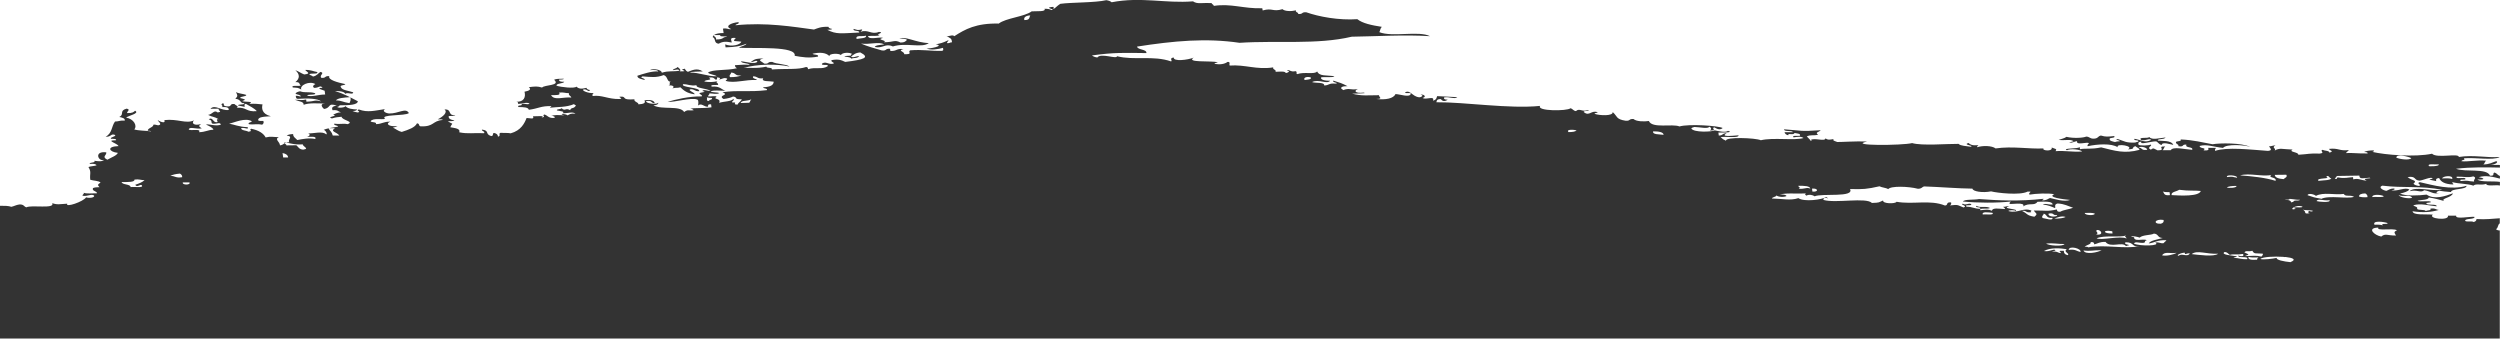 <svg xmlns="http://www.w3.org/2000/svg" id="Ebene_1" width="1728" height="234" viewBox="0 0 1728 234"><defs><style>.cls-1{fill:#333;}</style></defs><path class="cls-1" d="m1703.16,109.4c7.74-.63,19.89,1.53,24.39-.72v-.18c-8.01.72-18.18-1.62-27.99,0,0-2.88-15.12,1.17-18.54-2.25-11.61,2.52-32.49.81-41.31-1.26.9-.09,1.26-.45.99-1.08-2.88.09-5.4.36-6.66,1.17,1.35,0,2.7.09,2.43.99-7.91.09-10.16-.54-14.93-.27.45-.81,1.53-1.35,1.98-2.07-6.75.81-7.02-1.62-13.77-.81.81,1.44,3.87,1.44.36,2.61,0-1.44-3.42-1.26-4.86-1.98-2.07.81,2.34,2.16-1.89,2.61-7.38-.27-7.29.36-14.76.81.36-1.98-7.11-1.8-3.96-3.59-7.02-.18-8.82-1.44-12.42.72,1.53-1.62-2.61-1.98.63-3.59-2.16,0-2.43.63-4.5.63.63,1.17,2.97,2.79-.72,3.15-12.51-.9-28.26-2.79-36.54,0-.18-.9,0-1.62.81-2.07h-5.67c.9,1.44-.18,1.98-3.15,1.71,2.52-2.16-2.61-.9-2.7-3.05,5.04-1.44,9.63.72,16.2,1.35,2.16-2.88,15.39-2.07,18.81-.63-5.58-2.97-21.33-2.79-26.01-1.89-7.11-1.26-13.23-2.96-22.14-3.32.99,1.35-2.25,1.08-3.15,1.62-.63,1.62,2.16,1.53,1.62,3.05,4.41.72,1.98-1.44,5.58-1.08-1.26,2.52,4.95,1.17,3.96,3.59-5.49-.36-13.23-2.51-14.85.27h-5.67c1.08-.72.81-1.89,1.89-2.61-6.48-.18,1.44,2.69-5.31,2.69-2.25-.9-2.7-2.16-4.59-.45-3.69-1.71,2.07-2.79-.54-3.59,0,.81-7.74.99-8.01.09-.45-1.17,0-1.98,1.98-2.07-1.53,2.61,6.75-.36,10.26-.18,1.44.72,1.71,2.07,3.78,2.52.09-2.52,6.3-.36,8.01-.09-1.35-3.32-7.92-2.6-10.71-2.96-.18-1.62,3.96-.36,5.4-2.16-4.68.45-9.27,1.98-11.43-.36-.36,1.35-8.1-.36-5.4,2.16,3.42.63,5.58-1.53,6.84-.09-4.23,2.34-7.38-.18-11.52-.81-1.17,1.71,3.69.36,2.52,2.07-1.17,0-1.26.45-2.25.54-6.21.27-7.11-.9-11.79-2.43-3.24.36,1.89.81,1.35,1.53-1.62,0-2.52.27-3.33.54-1.71-.45-3.69-.72-3.69-1.98-.54-1.35,4.41-.45,3.15-2.16-4.41.45-5.85.63-9.18-.36-2.34.45-1.71,2.25-5.4,2.16-2.34-.09-2.43-1.35-4.77-1.44-1.62.81-8.36,1.44-13.67.18-1.08.99-3.69,1.44-5.4,2.16,5.67.45,8.01-.72,10.44.9-1.35.27-2.52.63-3.24,1.08,2.88,0,3.42-.9,5.58-1.17-.9,3.23,7.1.27,8.18,1.44-.27.72-1.44.99-.81,2.07,6.39-1.44,16.38-2.16,20.7.72-1.62-3.05,11.97-.81,7.02,1.44,5.94-.09,1.89-1.53,5.4-2.16.63.99,2.61,1.26,2.61,2.51-10.17,2.79-16.83.72-26.46-1.71-7.2,1.53-10.17.45-14.66,1.26l-.18-1.53c-.54,1.44-12.6.63-8.82,2.25,2.34-1.35,9.72-.45,10.43.9-7.19.45-11.15-.72-18.35-.27,1.44-1.71-.45-1.53-2.61-2.51.81,3.05-7.02,2.16-5.67.63-9.9.54-21.42-1.71-33.12,0-2.52-1.98-9.09-2.07-12.69-.81-.18-.72.36-1.17.9-1.53-4.59.63-5.67-.45-7.02-1.44-4.32,1.44,4.77,1.8,1.53,2.61-3.06-.54-7.02-.54-8.28-1.98-8.01-.09-25.29,1.44-32.13-.54-6.75,1.71-45.36,1.98-31.05-1.08-8.01-.36-17.73.45-22.86.36,5.58-.27-2.25-.27-.27-2.07-3.24.54-3.87.72-5.76-.45-.18,2.43-7.92-.72-10.17,1.17.63,0,1.35.36,0,.54-.81-1.44-1.08-1.26-2.7-3.05,2.7-1.35,3.78-.36,7.83-1.17-2.43-1.8.63-1.71,1.8-3.14-14.84.99-12.51.27-25.28-.63-.45,1.89,5.58.54,6.03,1.98h-5.76c.27,1.08.99,1.8,2.61,2.16-.54-1.89,3.6.27,4.32-1.62,1.71.45,4.5.36,3.69,1.98-1.98.18-5.76-.45-4.41,1.08,2.88-.45,5.13-.81,6.92.45-6.02,1.89-21.05-.54-29.51,1.53-3.69-1.71-25.02-2.43-24.03.36-2.52-1.17-1.8-.81-3.78-2.52,3.69-.63,12.6.9,12.42-1.26-5.22.45-12.87,1.17-8.19-1.44-3.24,0-2.43,1.62-5.49,1.62l-.27-2.07c2.52,0,11.16.09,6.66-1.17-1.98,1.44-7.29,0-9.18-.36-1.89,1.08-14.49,1.62-16.2-1.26.18-.54,1.17-.81,2.16-1.08,3.78.09,9.36,1.53,10.26-.18,1.53.63,1.71,1.89.36,2.61,5.67.09.45-1.53,3.15-2.16,1.8,1.08,3.87,2.16,5.76.45-3.15-1.62-23.4-2.96-29.88-1.08-4.77-2.07-18.9,1.62-21.15-3.77-2.97.54-8.91.36-10.53-1.35-3.6-.27-1.98,1.44-5.58,1.17-6.84-1.08-5.49-3.05-8.91-6.02.54,2.87-8.91,2.52-12.51,1.26,0-.72,1.98-.54,2.16-1.08-4.23-1.71-5.67,2.78-9.18.18-2.61-1.62,6.39-.81,2.07-1.62-3.78,1.26-5.58-1.62-7.92.63-1.98-.27-2.07-1.53-3.78-1.98-2.34,2.07-23.67,2.07-20.97-1.62-21.41,2.16-52.01-2.7-71.72-2.52.36-.99,0-2.25,3.15-2.16.36.72,2.07,2.34,4.68.36-2.07.09-2.79-.45-2.52-1.53,3.6-.72,7.29,1.44,9.18-.18-3.42-.09-11.34-.72-13.86-.72-.63.54,0,2.43-2.97,3.14,1.35-3.77-4.77-.27-7.2-1.89,3.42-.81.27-3.05-1.44-2.07,2.79,0,.54,1.71-.9,1.62-4.77-.45-6.12-5.39-9.72-3.41-.27,1.26,5.13-.45,3.69,1.44-1.08,2.07-7.11-.09-10.35-.27-1.35,3.14-6.84,4.13-13.32,3.41,4.95-.18,1.98-.99,1.89-2.61-7.02,0-12.06.72-18.54-1.08,2.16-.18,11.34,0,7.92-.72-6.12.72-6.84-1.35-3.87-2.52-5.31,1.08-5.58-.99-10.26.81-.18-.63-1.53-.63-1.35-1.53s1.8-1.26,4.41-1.17c-3.96-2.16-5.4-2.43-9.81-3.86-1.35,1.35,4.77,1.53,1.44,2.07-4.86-.45-4.32,1.26-7.83,1.26.45-2.43-5.94-1.44-8.37-2.34,4.77-2.34,10.17,1.8,12.51-.9-3.06.09-7.2-.63-6.12-2.43,2.7-.36,8.37.45,9.09-.72-5.76-.81-10.35.18-11.97-3.32-1.53,2.34-9.27.09-13.5,1.89-2.16-.99.72-.99-1.44-2.07-3.42.99-4.95-1.8-5.85-.36,2.79,0,.54,1.71-.9,1.62-.36-1.35-3.96-.9-7.02-.81.63-1.62-2.25-1.44-1.62-3.05-11.52,1.8-19.44-2.07-30.06-1.26-.72-.72.9-2.7-1.53-2.52-1.98,1.53-5.49,2.07-9,1.26,0-.72,1.98-.54,2.16-1.08-5.04-1.08-22.14.45-16.56-3.14-4.05,1.62-14.13,2.87-13.77-.09-3.6.45-.45,2.34-1.89,2.7-12.33-4.31-25.47-.54-37.35-3.59,0,2.34-11.16-2.52-13.59.9-1.71-.27-2.88-.72-3.69-1.44,15.3-2.16,22.77-1.8,37.62-1.62.36-2.78-6.03-2.07-6.48-4.49,25.47-3.95,47.7-6.02,70.83-2.61,26.1-1.71,53.64,1.44,77.58-4.22,15.12-.18,36.45-1.53,54.09-.36-7.56-3.95-26.1.81-35.01-2.78.63-1.17.63-2.7,1.71-3.68-7.02-1.08-13.41-2.43-16.92-5.3-12.78.9-26.64-1.71-35.28-4.76-3.6-.27-1.98,1.44-5.58,1.17.27-1.26-2.25-1.08-1.53-2.52-3.42.81-7.74.72-9.36-.81-6.75,2.07-6.75-1.08-13.68.9l-.27-1.53c-12.69.45-21.69-3.5-33.57-1.62.09-.99-1.44-1.08-1.44-1.98-6.93-.27-9.9.9-12.87-1.17-19.35,1.53-35.73-3.32-56.25.63-.81-.72-1.98-1.17-3.69-1.44-7.56,1.8-23.94,1.44-31.77,2.52-1.62.99-2.79,2.16-4.05,3.23-3.24.09,2.52-1.53-2.43-.99-4.41.63,4.05,1.8.27,2.07-.9-.63-2.61-.9-4.68-.9,1.08,2.25-5.13,1.53-8.91,1.8-5.13,3.77-17.82,4.58-22.77,8.44-15.66-.36-23.31,3.95-30.69,8.71-1.53-1.44-3.96.63-5.49-.18,2.7,1.8,3.6,1.35,3.87,4.4-1.44,0-1.44.72-3.33.63-.45-.99,1.08-1.17.81-2.07-4.41,2.07-5.04,2.07-8.73,2.87,6.84.99-5.04,3.32-6.39,2.78,2.79,1.53,8.28.54,11.43-.36,0,.81.72,1.89-.81,2.07-7.11.27-13.32-1.08-21.87-.36-2.16,1.26,2.52,2.78-4.14,2.7.27-2.07-5.04-2.34-.54-3.59-5.31-.45-4.23,1.53-9,1.35l-.27-1.53c-3.6-.27-1.98,1.53-5.58,1.17-5.13-1.44-10.17-2.87-14.49-4.76,6.21.81,12.06-1.53,16.11.54-2.43.45-6.12.45-6.57,1.8,5.76,1.26,7.11-2.79,12.51-.36,9.18-2.87,20.07,1.35,24.84-2.34-8.91-.18-16.92-5.3-20.34-2.87,1.53-.54,5.49,0,5.13.81-.9.81-1.44,1.71-4.32,1.71-4.32-2.16-4.32-.27-11.52-.18,3.06-1.53-6.21-1.62-.54-3.05-2.7-.9-9.9,1.71-10.44-1.26,2.34-.36,7.56.36,7.92-.81-3.78,0,4.23-1.71-.36-2.07-5.31,2.16-7.29-1.89-12.6-.09,0-.63,1.35-.72.9-1.62-3.51.72-2.97.36-5.76-.36-.9,1.98,4.41.72,3.78,2.52-12.42.54-15.66,1.44-22.05-1.89,1.35-.09,3.24,0,3.33-.63-1.44-.18-2.43-.63-2.52-1.44-5.4-.18-7.38.99-9.99,1.89-14.31-1.89-33.03-5.12-54.18-2.96-.18-.99,2.97-.72,1.98-2.16-5.49.54-9.81,2.96-4.95,4.85-2.7.27-2.61-.9-5.76-.36l.45,3.05c-5.04,0-7.11,1.08-7.56,2.79,2.43.99.54,4.22,4.14,4.58,2.88-1.62,5.04-1.62,9-.81.09-1.44-2.16-3.77,2.88-3.14-2.88,2.87-.63,1.89,3.78,2.52-.72,2.34-6.84,3.68-11.16,1.89l.27,2.07c6.66-.27,9.81-.63,14.49-2.52-.72,1.35-3.78,1.71-5.31,2.78,10.8.63,40.05-1.35,38.61,5.57,4.77.9,9.99,1.8,16.11.54.72-1.71-3.15-.99-3.78-1.98,4.95-1.17,9.45-.81,11.7,1.71-.54-1.98,6.84-2.16,7.92-.72.63-1.89,6.03-2.16,7.92-.72-.9.18-1.26.45-.99,1.08-1.71.18-4.23,0-4.5.63,3.42.36,4.32.63,4.77,1.44,2.07-.81,3.87,0,5.49-1.71-2.07-.27-4.5,1.62-5.67.18,1.71-1.08,2.7-2.52,6.39-2.78,6.84,3.59,2.79,4.94-10.44,6.56-2.88-1.35-4.68-2.07-9.36-1.26-1.26,1.35,3.69,2.07.36,2.61-3.42.18-4.14-1.8-6.93-.27-1.35,1.98,5.13,0,3.69,1.98-3.87,2.43-8.28.27-13.41,1.98-.27-.63,0-1.44-1.35-1.53-5.85,1.98-12.78.99-23.76,1.71.72-1.71-3.87-.63-3.69-1.98-6.03,1.53-13.32.54-15.84.99,9.18-2.87,23.58-2.96,31.86-.99-2.52-1.89-9.09-1.62-11.97-3.23-3.6-.27-1.98,1.53-5.49,1.17-2.07-1.71-5.31-2.43-.54-3.59-4.5.18-5.49,0-8.82,2.34,2.16.45,3.6-1.62,4.59-.18-1.53,2.25-8.01,0-11.43-.18.54,1.62,5.04,1.08,6.12,2.43-4.77-.27-4.86,0-10.26.27,0,.9.45,1.62,1.44,2.07-6.93,1.8-17.37.63-20.07,3.14,1.35,1.17,4.68,1.35,6.12,2.43-5.58.36-12.69-2.78-18.72-2.52,1.53-.81,5.76-.63,9-.81-4.05-2.78-7.65-.63-10.26.27-2.16-.81-1.98-2.96-2.61-1.98-4.05.18,2.7,1.62-.9,1.62h-2.25c1.26-.54,0-2.34-1.62-2.96-.18,1.08-2.88,1.08-3.06,2.16,2.88-.18,3.42-1.08,4.68.36-4.86.9-7.29-.18-12.33,1.44.27-1.89-5.67-3.32-8.28-1.8,2.79-.18,5.49-.27,5.85.9-4.5-.36-10.44,1.71-14.4,2.96-.18,1.98,2.79,2.25,5.04,2.96.27-1.62-4.14-1.26-1.53-2.52,5.85.45,9.45,1.08,14.67-.9,3.06.99,2.07,4.85,4.95,4.58-1.8.36.27,2.25-1.62,2.61,3.51-.36,4.32,1.17,2.61,1.98,3.51-.72,2.97,0,5.58-.72,2.25,2.16,4.68,4.22,9.9,4.85,0-1.35-5.31-2.78-2.88-3.5,3.06-.09,2.7,1.53,5.94,1.35,1.08-2.7-13.14-2.52-11.07-4.85,3.78,0,4.59,1.35,9.27.72-.54,2.16,6.75,2.07,9.72,3.86-1.98.36-4.95-1.35-5.67.18,4.41.72-2.34.9-2.07,1.62,0,.36,2.88,1.62,1.44,2.07-8.37-.18-18.18,2.16-23.4,3.77,4.41.45,16.56-3.23,20.34-1.62,1.35,0,.9,3.95.63,4.13,2.7-2.07,4.05,1.17,7.02.81,0-.81-.45-1.8,2.07-1.62l.27,2.07c-6.21.9-11.97.18-14.67.99,1.26,0,1.89.54,2.43.99-3.51.63-3.87-.81-6.66,1.26-2.88-4.76-15.21-1.35-21.24-4.58,5.04-.45,2.79-2.7,3.15-1.62-1.44,1.08-8.55.36-8.19-1.35,4.41-.81,2.97,1.44,5.94,1.44-.36-2.16-4.05-2.61-7.11-1.89,1.17,1.89-.9,2.52-4.14,2.7,0-1.62-3.24-1.62-2.79-3.5-8.64.63-5.76-1.44-8.28-1.8-5.4-.27,1.8,1.26-1.98,1.62-8.1.18-12.06-2.96-18.63-2.07-.27-.9,0-1.62.81-2.07-4.05.36-8.55-1.8-7.2-2.43,2.79-.72,3.15,2.34,4.68.36-1.44-.18-2.43-.63-2.52-1.53-3.6.99-5.49.63-6.93-.81-1.44,1.44-10.62.36-13.77-.63-.45-1.8,4.86-1.35,5.31-2.78-2.43.18-3.69-.27-3.6-1.44,1.35-.09,3.24,0,3.33-.63-2.79,0-5.49,0-6.75.72,4.86,4.22-6.84,3.41-8.28,5.39-3.33-.99-4.77-.81-9.18-.27,1.98,1.53.36,2.52-2.97,3.14.99,3.68-.36,7.19-5.76,6.92,1.35,0,1.35.81,1.35,1.53,1.98,0,6.39-1.53,7.92-.18-1.98.99-2.07-.27-5.67.18,1.62,1.62-3.6.45-1.98,2.16,3.6,0,6.84.18,7.11,1.89,6.84-.9,8.46-2.79,15.57-2.52,0,.54-.81.63-.99,1.08,5.31-.63,11.34-.18,16.74-2.52,0,.54.99.63,1.26.99-1.71,2.7-3.06.9-4.05,3.23-3.24-1.98-3.33,1.17-5.94-1.44,0,.99-3.69.45-3.15,1.62,2.07.45,6.21.72,3.69,1.98,4.68,0,6.84-1.35,9.18.27-3.69-.36-4.23.54-5.49,1.17-1.44-1.35-6.93-1.08-2.25,0-4.77-.36-6.93-.27-9.09.27,1.35-.18,4.14,1.35,1.35,1.53-3.51,0-3.78-1.8-6.12-2.43-1.98.99,1.8,1.53-1.98,2.16,3.15-1.53-2.88-.9-5.85-.9,1.08,2.34-1.71,1.26-4.41,1.17-1.44,3.59-3.78,8.62-10.98,10.6-2.88-.45-2.43-.09-6.93-.36-1.89.36.45,2.43-1.89,2.61,0-1.26-.9-2.16-2.7-2.52-1.53.36.09,1.98-1.98,2.16-4.59-1.44-.81-3.77-6.39-4.49-.27,1.26,2.25,1.08,1.53,2.52-7.29-.36-11.16.63-17.19-.63.9-2.7-3.06-2.87-6.21-3.5,1.53-3.68,2.61-1.35-1.71-4.13,1.71-.09,4.23,0,4.5-.63-2.52-.36-4.23-1.17-3.87-2.96,1.71-.09,4.23,0,4.5-.63-5.67.36-1.89-4.22-7.47-3.95,2.52,1.8-.81,4.94-4.68,6.83,1.35,0,3.24-.18,3.51.45-7.38.54-5.76,4.76-15.3,4.4-1.62-.27-.45-1.98-2.52-2.07-1.35,2.87-5.76,4.4-10.53,5.93-2.7-.63-3.96-2.07-6.12-2.96,1.35-.27,2.52-.63,3.24-1.08-6.12.63-8.64-1.71-4.95-3.05-5.04-.09-5.58,1.62-9.99,1.71.72-1.71-3.06-.99-3.69-1.98,1.53-2.52,8.1-.9,9.99-1.71-3.87-3.23,13.77-1.8,16.47-3.95-2.16-4.04-7.2.45-13.68.27-2.7-.27-5.04-1.89-2.7-3.05-6.84.99-12.24,2.61-18.18.27-2.7.72,2.25,1.53-.81,2.07-1.35-.18-2.7-.54-3.6-.99,1.98,0,2.88-.45,3.24-1.08-3.06-.09-6.57-.45-8.28-2.43.72.99-4.95,1.8-5.58.63,1.53,0,.9-.9,2.16-1.08,6.39,0,11.88-.27,12.15-2.78-4.95-2.52-9.45-5.21-15.84-7.01,5.22-.27,7.11,1.08,7.11,1.98,1.17-1.62,5.58.99,5.49-1.17-2.97-1.08-7.65-1.35-8.46-3.5-1.26-1.62,2.79-1.17,3.06-2.16-5.13-1.08-12.24-2.96-11.07-5.48-3.51-.36-1.98,1.44-5.49,1.17-1.8-1.8,2.7-3.32-.63-4.13-1.8,1.08-2.25,2.61-5.22,3.23-.36-.72-1.98-.81-2.52-1.53.63-1.08,6.84.18,5.4-1.62-2.7-.45-4.23-1.53-8.19-1.44.9,1.44,4.59,2.52-.72,3.14-2.25-.9-3.87-2.16-6.12-2.96,3.24,2.87,3.15,5.75,0,8.26,3.42-.27,2.61,1.62,3.78,2.52-2.07.27-6.93-.54-5.58,1.17,4.23.36,3.06,0,5.94,1.44-1.44-2.87,5.58-6.29,9.72-3.77-1.53.63-2.25,1.98-.72,2.61,3.33,0,3.96-2.16,5.67-.09-5.49.18.54,1.62,1.44,2.07l.36,2.61c-4.32-.09-9.54,1.89-12.42.72.27-1.17,6.21,0,5.49-1.62-4.14-1.35-6.66,0-10.44-1.35-1.62.36-2.7.81-3.15,1.62.99.81,3.69.72,3.69,1.98-1.44,0-1.71-.63-3.51-.45l.18,1.08c.27.36.18.99,1.26.99,7.11-.45,13.68-.27,16.2,1.8-5.13-1.35-3.78,0-10.26.18l-.18-1.53c-3.51.81-3.78.18-7.92.18,3.6,1.44,6.21,1.17,6.21,3.5,3.6-1.44,9.81-.99,14.76-.81-4.77,0-.72,3.86-.63,3.68,5.04-.72,2.16-4.58,8.82-2.25-2.97.27-3.87,1.35-2.97,3.14,3.78-.45,3.87.99,5.85,1.44-2.88.09-3.87.99-5.49,1.62,4.32.99-5.22,1.44-.81,2.61,3.15-.99,3.78-.81,6.66-1.17.18,2.43,9.18,3.32,4.14,5.12-3.33-.72-4.68.27-9.18-.36-.63,1.44,2.43.99,2.61,2.07-3.51.63-7.65,1.08-9.9,2.25,1.44.27,2.79,3.32,1.62,3.05-2.52-2.43-8.55-.45-12.51-.63,2.07.54,1.08,2.07-.9,2.43,2.97,0,7.02-.63,5.94,1.44-4.23-.9-8.91,0-12.42.72-1.17-1.26-2.97-2.16-2.88-4.13-2.07.09-3.78.45-4.41,1.08,4.95.54.27,2.61,1.8,4.58-3.96,0-3.51,1.8-6.48,2.16-.09-2.52-4.05-4.22-.81-5.66-4.14-.09-5.58-.72-9.09.18-1.53-2.87-4.77-4.94-9.99-6.02-1.98.9,1.8,1.53-1.98,2.07-1.35-.99-5.13-.72-4.95-2.52,2.88-.63,5.13,1.53,4.5-.63-6.66-.27-9.09-1.89-12.87-2.34,3.78-.9,11.07-4.4,15.66-1.8.09.99-3.06.72-1.98,2.07,3.69.54,4.95-.45,9.18.36.9-.63,1.35-1.44.81-2.61-1.35,0-3.24.18-3.51-.45-.45-2.34,4.14-2.52,8.73-2.78-6.3-1.53-6.48-5.57-5.76-8.18-2.79-.27-5.31-.63-9.18-.36,4.05-2.07-3.51-1.08-4.86-1.98,3.51-1.08,1.26-1.35-1.44-2.07,0-1.35,4.32-.81,4.23-2.16-2.07-.81-5.49-.9-7.11-1.98,1.17,2.52,1.35,2.79-.45,4.67,4.23.27,3.24,3.5,6.12,2.96.72,1.44-4.14.54-4.32,1.62,1.71.27,2.97.72,4.68.99,0-.81-.72-1.89.81-2.07,2.7,1.62,5.76,2.96,7.56,5.03-7.65.72-6.75-2.87-13.95-2.34,1.98-.99-.72-1.53-1.53-2.61-3.96-.27-1.17,2.16-5.49,1.62-3.42-.45-.63-1.89-2.61-2.07-2.34,1.17,1.26,1.62-.72,2.61,3.51-.27,5.13.36,4.86,1.98-5.04.72-9.54-4.13-12.6-.81,1.89,0,3.78,0,5.67-.09-.36,1.62,2.97,2.07-.72,2.61-2.52-2.07-3.42,1.26-6.57,1.71,3.15,1.62,4.23,1.08,7.29,2.96-3.15-.27,1.17,2.43-1.98,2.07-1.89-.18-2.43-3.86-4.86-1.98,3.15.99.9,2.16,2.7,3.05,3.6.18,4.5-1.26,5.76.45-2.7,1.8-9.54-.72-10.26.18,2.07.99,4.41,1.89,5.04,3.5-4.23.18-5.4,1.62-9.99,1.71,1.98-2.87-6.3-.54-7.11-1.98.9-2.07,4.59,0,9-.63-1.89-1.53-2.61-1.44-.45-3.05-4.68,1.44-7.02-.54-4.86-2.52-5.67,2.61-11.25-1.26-20.52-.18,1.08,2.96-3.51.81-4.59,0,.09.9,3.51,2.96.54,3.59-1.44,0-1.71-.63-3.51-.45,0,1.98-3.96,2.25-3.96,4.22.9.09,2.25,0,2.34.45-3.69-.54-8.64-.45-11.61-1.35,2.25-2.61-.36-7.28-5.67-8.18,1.71-1.44,9.63-2.87,6.21-4.76-.9.9-1.89,1.8-5.49,1.62-.45-.9,2.88-2.61-.45-3.05-5.22,1.53-1.26,3.95-4.95,5.75,2.07.45,4.05.9,3.78,2.52-3.51-.27-4.05.63-6.75.63-2.52,3.32-1.8,8-6.48,10.51,4.05.27,3.42-2.52,6.66-1.17.18,1.35-3.42,1.17-3.06,2.61,1.8,0,3.96-.09,3.6.99-1.35.09-3.24,0-3.33.54,1.35,1.35,4.23,1.98,5.04,3.5-8.55.27-6.57,4.04-.45,4.67-1.08,2.07-3.87,2.78-7.29,4.76-4.14-2.16-.36-2.97-.72-5.12-8.82-1.08-5.58,6.65-1.53,5.21-1.44,1.35-3.78.99-6.75.63,1.26,1.62-3.69.81-3.15,2.16,2.61-.18,4.32,0,4.68.99-1.44.54-4.14.54-5.58,1.17,2.25,3.68.72,4.49,1.26,8.8,2.25.72,6.03.63,7.11,1.98-1.89,1.17-2.34,1.53-.72,3.14-1.98,0-3.51.18-4.5.63-.99,2.16,2.7,1.98,2.79,3.59-3.33,0-7.47.45-9.18-.36.45.99-1.08,1.17-.81,2.07,3.6.63,6.12-1.62,8.01-.09.45,1.53-3.78,1.89-5.58,1.17-1.8,2.96-14.58,7.37-13.05,4.4-5.13.27-6.75.9-10.35-.36,1.98,4.22-14.22.99-17.91,2.88-1.8-.54-1.62-2.16-4.86-1.98-2.34.36-3.51,1.17-5.49,1.62-2.07-.72-4.68-.72-7.92-.72v91.81h1727.91v-74.74c-.99,0-1.89-.18-2.61-.9,1.71-.99.99-2.96,2.61-4.04v-3.5c-4.95.27-9.54.99-16.11.54,0,.99-.54,1.71-1.98,2.07-.81-.9-5.4.18-5.85-.9-.09-1.8,6.84-.72,6.48-2.69-3.33-.36-13.41,1.89-12.69-.81h-5.67c.99,3.68-14.22,2.07-10.44-.72-5.4-.45-13.68.63-14.04-2.34,7.11,1.08,12.6.72,18.18-.9-2.25-.18-2.25-1.44-5.85-.9.99,1.35-2.25,1.08-3.24,1.62-.54-1.17-5.04-.36-5.94-1.44.72-1.62-1.98-1.53-2.61-2.51,5.13-1.62,11.25.36,16.11.72.36-1.98-6.66-.36-7.11-1.98-.09-.81,3.15-.36,3.24-1.08-1.35-1.17-8.1.36-9.27-.81,2.7-.72,7.56-.45,7.65-2.25,4.05.54,7.29,1.53,10.62,2.43-2.52-1.8,5.4-2.25,6.12-5.3-5.22,1.98-12.87,4.58-18.18.9-5.58.72-14.67,1.08-18.36-.72,2.88-.63,5.31-1.44,6.48-2.69-2.7-2.16-8.73,1.62-12.51.27,1.35,0,2.7-.18,2.07-1.08-3.33,0-3.78,1.08-5.49,1.62-2.16-.27-6.03-2.43-2.79-3.59,14.4,1.8,26.73-.09,41.49,2.88-8.82,1.08-18.9-2.7-22.68.99,5.13-1.44,7.56,1.44,10.17-.72,4.95.81,5.94,3.05,10.53,1.89-3.96.54-1.35-1.35-.18-1.53,3.69.54,3.33.54,8.1.9.45-2.69,10.71-1.44,10.8-4.31-10.71,3.15-22.95-.36-32.31-2.51-3.06.81,2.25,2.07-.81,2.6-1.71-.27-2.88-.72-3.6-1.53,2.97-2.61-.9-1.89-4.05-4.58,6.3-.99,4.05,2.34,8.37,2.43,2.88-.36,7.02-2.61,8.91-1.71,0,.72-1.89.54-2.16,1.08,1.71.27,2.97.72,4.68.99-.45-1.17,0-1.98,1.98-2.16,1.17,2.61,3.87,4.31,9.81,4.49.36-.9-1.89-1.26-.18-1.53,4.05,1.08,10.53.99,14.04,2.33,1.89-1.71,5.22,0,8.91-1.26,0,1.98,6.75.54,9.45,1.17v-2.52c-4.77-.72-13.14.36-15.57-1.62,6.48.27,4.14-1.17.9-1.62,5.13-1.62,10.71,0,14.67.99v-1.8c-1.71-.63-1.98-1.89-3.69-2.42-1.8.45.63,2.51-3.15,2.16-2.34-5.48-16.83-2.16-23.49-4.76,10.71-1.26,21.24-.99,30.33-.81v-1.8c-2.43,0-4.77,0-6.84-.45,3.87.54,6.21-1.89,4.23-2.16-2.7.81-4.32,2.16-8.82,2.25,1.08-.72.81-1.89,1.89-2.6-6.21-.63-12.6.9-17.1.36.18-.63,1.17-.81,2.16-1.08l-.36-.9ZM494.88,27.28c.54-1.62-1.44-1.8-1.62-3.05h4.59c-.72,1.53,3.78.45,4.77,1.26-3.78,0-1.62,1.8-7.74,1.8Zm97.19-.36c-.9-2.96,3.42-1.44,6.48-2.25.72,1.89-3.87,1.71-6.48,2.25Zm-211.13,38.81c2.97,0,7.2.27,5.4-1.71,3.42-.45,4.23.45,6.93.36-.54,1.62,1.44,1.89,1.62,3.05-4.86-.63-12.15,2.34-13.95-1.71Zm-148.76,3.68c1.08-1.62,5.4-1.98,9.9-2.25.72,1.8,0,2.87-.54,4.13-4.95-.72-5.04-1.8-9.36-1.89Zm-134.09,58.75c1.17,1.98-5.31.72-7.83,1.17,0-2.25-5.85-1.44-6.21-3.5,4.41,0,9.09.18,8.91-1.71,3.42-.45,4.23.45,6.93.36-1.35,1.44-3.78,2.34-6.39,3.23,1.08,2.34,3.69-.9,4.59.45Zm27.72-5.66c-4.59.72-4.59-.99-8.1-.9,1.53-.9,3.78-1.35,6.66-1.62.99.54,1.71,1.35,1.53,2.52h-.09Zm.54,3.59h4.59c1.17,1.89-5.22,1.98-4.59,0Zm69.39-17.25l-.45-3.06c2.43.45,3.69,1.44,3.87,3.06h-3.42Zm14.04-5.39c-3.24-.18-3.51-1.89-4.95-3.05-2.25,0-4.59,0-6.84.09,0-.9-1.53-1.08-1.44-2.07,4.32.45,6.57,1.8,12.69,1.35,0,1.53,4.86,3.05.54,3.59v.09Zm20.25-9.7c-.81-2.87-1.44-2.52-3.06-5.12h4.5c-3.69,2.34,1.44,2.61,3.06,5.03h-4.5v.09Zm275.3-43.57c3.51,0,2.34,2.52,7.11,1.89-1.53.81-4.32,1.26-7.83,1.26-1.08-1.53.9-1.89.63-3.14h.09Zm-15.3,19.58c-2.43.18-.81-1.8-1.53-2.52.99.27,1.89.45,3.51.45.99,1.35-2.07,1.08-1.98,2.16v-.09Zm27.63,1.26l-5.67.18c.54-2.25,4.86-.9,7.56-2.78-1.08.72-.81,1.98-1.89,2.7v-.09Zm9.81-10.69c.18,1.08,3.24.54,2.61,1.98-12.96,1.53-19.8-.18-30.69,1.44,5.31,2.16-3.69,1.98.72,4.67,2.88-.36,5.13-.9,6.57-1.71,3.69.45,0,2.07,6.03,1.89-.36,1.44-2.43,2.25-2.88,3.68-4.5,0,.99-1.8-3.69-1.44-.63-1.26,1.89-1.17.72-2.61-.81,1.98-6.84,1.8-9.81,2.87,1.71-3.5-4.86-2.25-1.8-4.13,0-1.08-4.05-.09-5.76-.36-.27-.9,1.17-1.17.81-2.07,2.7,0,4.86.9,6.84-.18-1.26-.81-5.31-.18-5.94-1.35,2.7-.72,5.49-.36,10.26-.27-3.15-.99-3.6-3.32-9.54-2.87-1.35-1.53,2.43-.99,4.41-1.17.45-1.62-2.34-1.53-.36-2.61-3.06.72-5.85.81-9.09.27.54-1.71,6.39-.54,3.06-2.7,3.6-.54,3.69.72,4.77,1.44,1.35-.09.81-.99.9-1.62,2.43.18,2.52.72,1.35,1.53,2.34-.36,3.42-1.62,5.58-.72.45.81-.99.9-.9,1.62,5.85,1.89,13.32-.99,21.6-.63-.63-.99-3.42-.81-2.7-2.52,3.33,0,2.79,1.89,7.02,1.35-1.71,2.52,4.14,1.8,7.2,2.34,0,2.25-2.07,3.68-7.38,3.86h.09Zm180.62-46.45c-.63-1.17.18-3.14,4.05-3.23-.9,1.26.09,3.23-4.05,3.23Zm193.67,41.41c-1.26-1.8,2.07-2.61,4.32-1.71.54,1.35-2.16,1.44-4.32,1.71Zm182.42,36.02c-2.07-2.16,4.14-1.71,5.58-1.17-.9.81-2.7,1.17-5.58,1.17Zm58.5-.54c3.87,0,7.11.54,7.2,2.43-3.15-.45-7.92-.09-7.2-2.43Zm110.06,41.68l-.27-2.07c4.32-.45,4.77,2.43.27,2.07Zm-1.44-2.07c-2.61-1.17-3.86.45-8,.09,1.8-1.08-.18-.63-.27-2.07,4.22,0,7.91.09,8.27,1.98Zm119.16,17.88c-.72-2.25,3.96-1.44,6.75-1.17,1.35,1.89-4.41.81-6.75,1.17Zm35.64,1.53c-5.58-.9-4.41-2.07-8.55-4.04,3.42-.45,2.43,1.35,5.85.99,1.8-.18-1.08-.9.99-1.08-5.85-2.6-9.36,1.98-16.02.27-.9-.81,5.31-.9,4.59,0,3.42-1.8-10.89-1.35-3.96-3.59-2.07,0-2.34.63-4.5.63.63.36,1.35.81,1.35,1.53-3.96-.18-8.73-1.17-9,1.17-2.79-1.17-3.78-.72-8.01-.36-1.35-1.98,5.94-.45,6.57-1.62-3.24-1.53-6.3.27-9.36-1.44-1.17,1.71,3.78.36,2.61,2.07-4.05,0-5.31-1.44-9.36-1.44-1.98-1.8,3.87-.36,3.24-1.62-1.26-1.44-3.87.99-5.76-.45-2.79.45,3.96,1.53.36,2.6-3.69-1.35-2.97-2.25-9.36-1.44.81-.45,1.08-1.17.81-2.07-3.96-.36-1.62,1.98-4.23,2.16-10.35-4.22-22.05-.54-33.48-2.6-.63,1.53-9.81,1.44-9.27-.9-3.33,1.35-2.07,1.53-7.74,1.71-4.05-4.04-24.93.36-33.48-2.07-.36-1.44,1.53-1.8,3.24-1.08-.27-.45-1.17-.54-1.26-.99-2.88,1.89-15.29,3.59-19.34.81-5.49,1.89-11.16.36-18.27.27.18-1.08,2.97-1.08,3.15-2.16.99,1.08,5.04,1.44,6.93.45-.36-.9-2.16-1.17-4.68-.99,4.23-1.35,11.07-.45,18.17-.81-1.25.72-.36.81.18,1.53,1.98-1.08,4.59-.45,5.76.45,5.22-2.25,27.63,1.08,24.48-5.03,8.82.27,11.61.09,20.34-1.89,1.62.9,4.68.99,6.03,1.98,1.62-2.34,14.04-1.98,20.52-.27,2.88,0,2.61-1.17,4.32-1.62,10.71.36,23.58,1.44,33.39,1.53.27,1.98,7.02,3.05,12.87,1.89,4.23,1.08,19.98,2.88,25.2.18,4.59-.27-.09.72,1.44,2.07,3.87-.72,13.14-1.17,17.1-.27-5.31,2.07,6.03,3.5,10.89,3.95-4.23,1.53-10.44-.63-13.86-1.35-1.71.63-2.16,1.71-5.49,1.62.18-.45,1.08-.54.99-1.08-16.65,1.89-31.41,1.17-44.55.18-3.42.72-10.17,0-11.16,1.71,9.9.99,23.67,1.08,33.12,0-.54.45-1.08.9-.9,1.53.54.72,11.25-1.53,9.45,1.89,3.96-2.88,7.83-.09,9.81-3.23,5.13-.18,10.44-.45,10.53,1.89-3.51.27-4.59-1.08-6.84,0,3.69.36,6.03,1.44,8.37,2.42.99-.36-1.08-2.42,1.89-3.14,5.04.27,7.29,1.89,10.71,2.96-2.52,1.08-6.84,1.44-8.73,2.7-2.43.27-2.25-.72-2.52-1.53-6.84,1.53-7.02.63-15.93.72,1.26,2.07,3.15,2.07.63,4.13l-.27.18Zm13.86,1.35c1.71-.81,5.22-2.16,7.83-1.17-1.53.81-4.32,1.17-7.83,1.17Zm7.02,17.52c-.9,1.89-11.52,1.17-12.6-.36,5.31-.45,7.92.45,12.6.36Zm-10.98-21.02c4.23-.81,2.43,1.44,5.85.99.72,1.44-6.75,1.62-5.85-.99Zm-3.42,0c2.7.72,1.44,3.32,6.12,2.96.36,2.34-5.22.27-6.84.09-1.08-1.53.9-1.89.72-3.14v.09Zm16.65,28.75c-2.07-.45-2.79-1.62-2.7-3.05h-2.34c-1.62.27.54.72.18,1.62-2.16-.18-2.25-1.44-5.85-.99.18-.54,2.25-.36,2.16-1.08-1.26-1.17-3.78,1.35-7.92.63,4.5-2.6,11.61-1.98,15.84-1.26-2.88,1.98,2.52,2.88.54,4.13h.09Zm8.82-2.25c-2.79-.45-3.33-2.07-8.19-1.44.27-3.23,9-.9,8.19,1.44Zm169.82-51.84c1.62-1.98,2.07,1.08,3.6.99-.9,1.44-5.58,1.26-8.91,1.71-2.34-2.25,9.45-1.26,5.31-2.69Zm-18.27,15.81c-.09.63-1.98.45-3.33.54-1.26.18-.63,1.08-2.16,1.08-.81,1.08.27-1.53-3.6-1.53-4.59-.9,5.31.54,1.08-.54,1.62-.63,5.49.72,8.01.36v.09Zm-9.36-17.43c1.17,1.8-.99,2.16-1.8,3.14-3.51-.27-6.03-1.08-6.12-2.96,2.7,0,5.31,0,8.01-.09l-.09-.09Zm-10.26.18c-2.88,2.34,3.96,1.26,2.88,4.13-7.11-2.25-16.74-3.23-24.48-3.77,6.3-1.89,15.84,1.17,21.69-.36h-.09Zm-18.72,53.63c1.26-1.62,2.34-.27,5.58-1.17,1.26,2.43,2.16,1.62,7.11,1.98.63,1.08-.63,1.35-.81,2.07-4.32-.99-4.95-.45-11.52-.36,2.88-1.35,3.78-.63-.36-2.6v.09Zm-5.04-51.66c-3.96-.54-1.98-.99-6.93-.45-.9-2.07,7.83-1.08,6.93.45Zm-.36,5.66c.36,1.53-5.76,1.53-6.66,1.17.9-.9,3.42-1.17,6.66-1.17Zm-39.6,2.69c6.84.9,10.89.36,14.94.81-1.26,3.95-14.13,3.23-20.16,2.87-.63-2.25,3.42-2.43,5.22-3.68Zm-6.66,1.62l.27,2.07c-4.5.54-3.78-1.44-4.95-2.51,1.08.36,2.7.54,4.68.45Zm-4.14,19.22c.36,1.26-.27,2.16-1.89,2.61-5.76.27-4.14-3.59,1.89-2.61Zm-17.28-49.95c1.44-1.44,6.3.09,5.94,1.44-4.41.72-2.97-1.44-5.94-1.44Zm-8.64,60.73c-1.71,1.08.18.63.27,2.07-4.05-2.16-17.82,1.53-20.61-.18,5.4-2.34,15.66-.36,20.34-1.89Zm-9.54-2.96l.18,1.53c-6.75.27-7.2-2.87-.18-1.53Zm-10.44-.9c2.97-.18,4.77,3.95-.72,3.14,2.61-1.17-1.35-2.25.72-3.14Zm-1.62-11.32c0,1.62-7.2,1.26-6.93-.45,2.79-.09,5.49-.18,6.93.45Zm-7.83,25.51c5.04.63,6.39-.27,12.51-.18-2.52,1.53-11.43,3.32-12.51.18Zm3.15-2.16c-.09-.54-1.44-.36-2.34-.45,1.98-1.62,4.5-1.53,4.14-3.15,2.43-.27,2.25.72,2.52,1.53,2.52-.54,3.42-1.8,7.74-1.71,3.42,4.49,11.52-.45,14.13,2.88.9-.09,1.08-.54,2.25-.54-.63-.81-3.69-.36-2.61-2.07,6.39-.18,4.14,3.77,9.9,2.61-10.17,2.33-23.58-1.26-35.64.9h-.09Zm31.68-2.51c.81-1.89,3.33-.36,6.75-.63,1.62-.18.18-1.53,2.07-1.62-.27-1.17-4.86-.18-6.93-.45-3.33-.81.18-2.07-3.69-1.98.18-1.08,4.95,0,5.76.45,2.34-2.07,7.83-1.53,9.9-2.78,3.42.27,2.25,2.96,6.12,3.05-3.69,1.08-8.55,1.62-9.72,3.77,4.5-.54,5.58-2.52,12.24-2.25-.45.81-1.53,1.35-1.98,2.07-2.7.27-2.61-.9-5.76-.45,4.41,2.34-10.44,2.7-14.76.72v.09Zm19.44,7.99c2.07-2.88,5.4-.99,10.08-1.71-1.71,1.17-7.29,2.52-10.08,1.71Zm11.52.36c-2.16-.27,1.62-2.16,4.23-2.16,0,1.98.99.18,3.51.45-1.71,3.05-5.49-.45-7.74,1.71Zm9-1.17c3.69-3.05,10.35.18,18.27-.27-2.79,2.34-14.04.72-18.27.27Zm38.25,3.5c-4.14.18-5.67-.9-9.27-.9.18-.54,2.25-.36,2.16-1.08-3.33-.63-11.25-.99-8.46-2.97,2.34.09,2.43,1.35,3.69,1.98,3.06-.81,4.68.09,9.09-.63,1.26,1.8-1.53,1.8-3.24,1.08-.54,2.16,7.38,0,6.12,2.51h-.09Zm6.93.36c-3.87.27-6.48,0-5.94-1.98,1.44.54,4.14.54,6.93.36-.54.45-1.08.9-.9,1.53l-.09.09Zm23.13,1.71c-4.59-.45-10.08-1.53-9.54-2.96-2.34.54-9.72,1.53-11.34.72,1.62-1.44,9.72-1.89,15.84-1.44.63.18,1.17.18,1.62.09,4.86.54,7.83,1.71,3.51,3.5l-.09.09Zm2.61-37.82c-.09.63.36.9,1.26.99-6.21,1.53-.36-3.41,4.32-1.62.36,1.08-3.96.27-5.58.63Zm10.62,2.43c-1.44.18-1.26,1.53.18,1.53-5.22.81-1.71-.81-4.95-2.52,1.53.72,5.4.27,7.02.9-.18.63-2.16.54-2.25,0v.09Zm4.77-6.83c.9-2.07,4.68,0,9-.63.99,1.98-7.83,1.08-9,.63Zm3.24-1.62c-5.22-.9-5.22-.99-9.45-2.43.27-1.71,4.86-.63,5.76.45,5.22-2.79,12.96-.45,19.26-1.35,1.17,2.25,4.23.36,7.11,1.98-4.5,1.71-17.19-1.26-22.68,1.44v-.09Zm31.85-1.08c-2.61.18-4.41,0-5.75-.45,0-1.35,1.35-2.07,4.31-2.16,1.08.63,1.71,1.35,1.53,2.61h-.09Zm-.45-11.41c-4.14-.27-5.57-1.89-9.26-.9l-.18-1.53c-3.69.18-5.76,1.08-10.26.18-1.08,0-.81.63-.99,1.08-3.42-.27.99-1.08-.27-2.07l15.93-.27c-.19,2.79,3.14,1.71,7.01,1.44,2.88.9-6.56,0-1.98,2.07Zm31.41,11.86c-2.34.81-8.46-.27-9.36-1.89,3.42,1.53,8.01-.81,9.36,1.89Zm-10.53,22.46c-2.61,1.26-1.53,1.71-.63,3.59-6.03.09-7.29-1.71-10.17.72-4.86-.9-10.35-6.02-2.07-6.2-1.26,2.6,9.72.18,12.87,1.8v.09Zm-6.48-5.03c.63,1.26-5.22-.18-3.24,1.62-1.35-.45-3.15-.63-5.76-.45-1.71-3.14,6.66-2.07,9-1.17Zm-2.61-18.6c-.36,1.17-5.58.27-7.92.63-.18-2.16,6.12-1.71,7.92-.63Zm8.73-26.59c-.18-2.96,8.55-.72,10.35.36-1.44,1.62-7.92.72-10.35-.36Zm22.5,5.75c-1.35-1.89,4.41-.81,6.66-1.17,1.26,1.53-7.29,1.53-6.66,1.17Zm16.11,8.98c-1.44-.54-4.14-.54-6.93-.36.09-1.71,7.92-2.61,6.93.36Zm3.24-1.62c4.77-.09,7.47.9,11.34-.18,2.79,1.08-.09,1.98.54,3.59-5.22-.27-3.15-.99-9.18-.36-1.98-1.8,3.78-.36,3.15-1.62,0-1.44-7.38.72-5.94-1.44h.09Z"></path></svg>